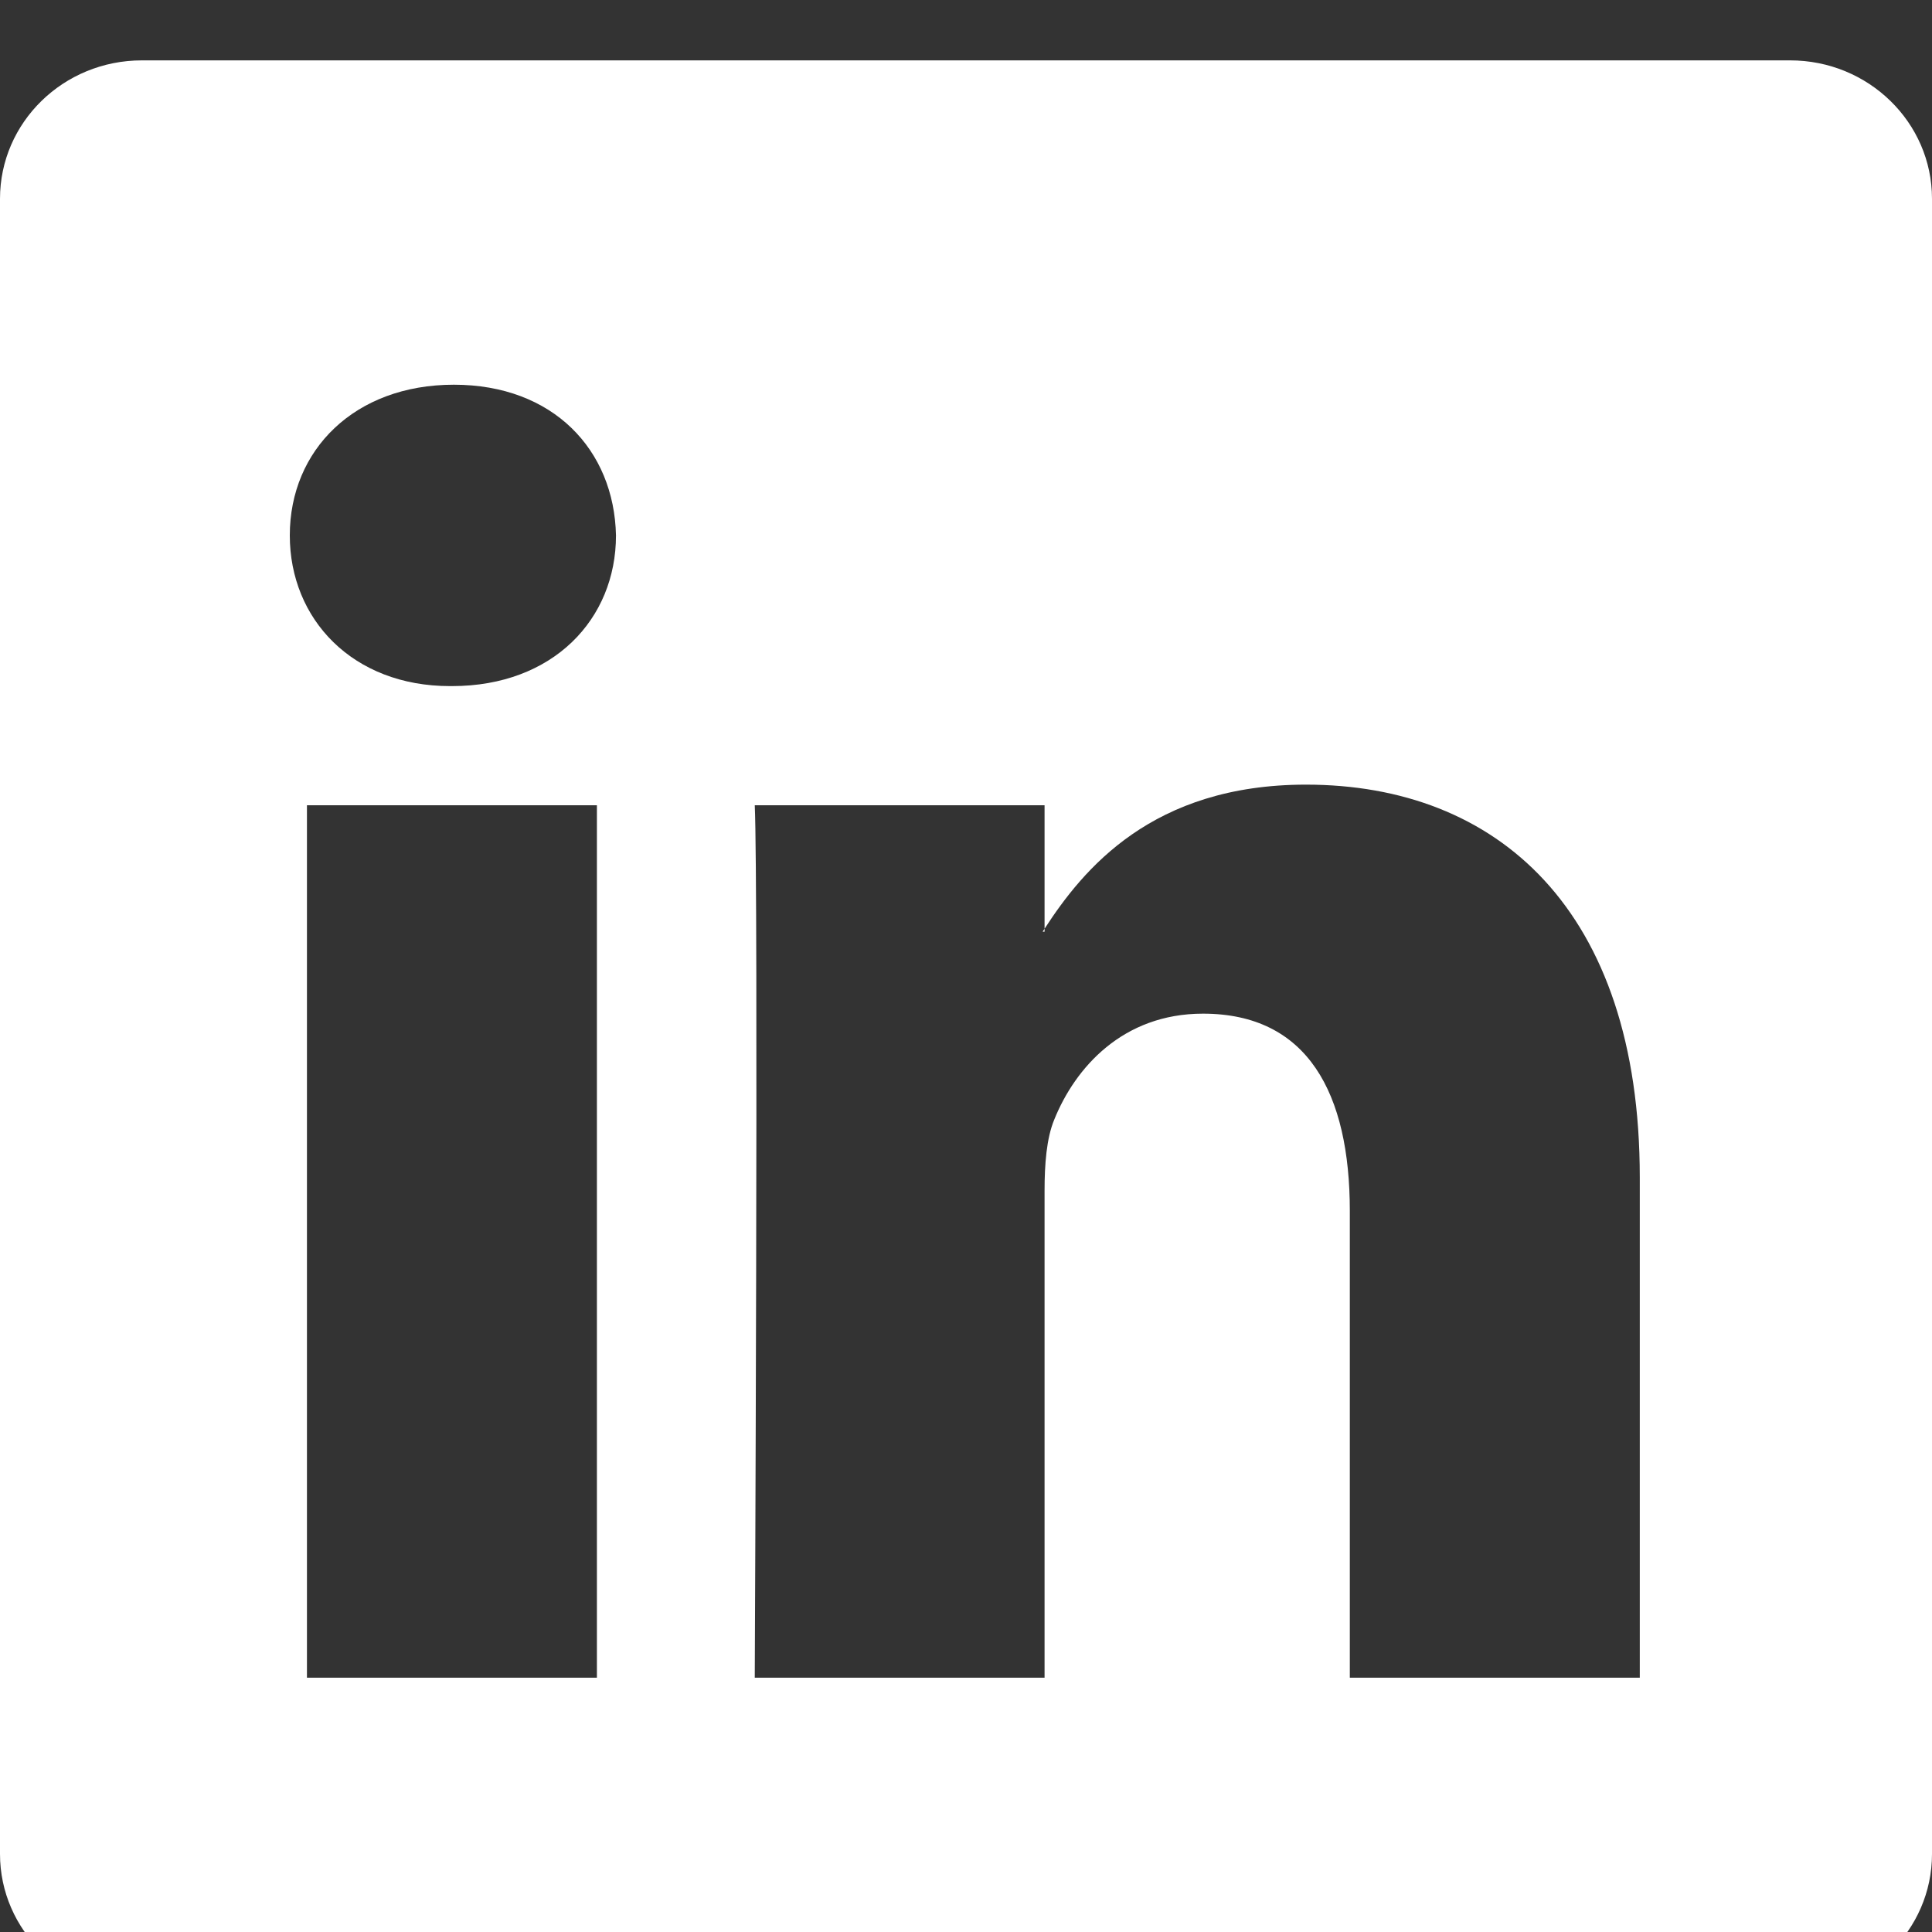 <svg xmlns="http://www.w3.org/2000/svg" fill="none" viewBox="0 0 24 24" style="transform: rotate(0deg);" width="100%"
    height="100%">
    <rect x="0" y="0" width="24" height="24" fill="#333333" stroke="none"/>
    <path fill="#FFFFFF"
        d="M0 2.469C0 1.519.789.75 1.762.75h20.476C23.21.75 24 1.52 24 2.469v20.562c0 .95-.789 1.719-1.762 1.719H1.762C.79 24.75 0 23.98 0 23.031V2.469Zm7.415 18.372V10.003H3.813v10.838h3.602Zm-1.8-12.318c1.255 0 2.037-.831 2.037-1.872-.023-1.063-.78-1.872-2.014-1.872-1.232 0-2.038.81-2.038 1.872 0 1.041.781 1.872 1.99 1.872h.024Zm7.361 12.318v-6.053c0-.324.024-.648.12-.879.26-.646.852-1.317 1.848-1.317 1.304 0 1.824.993 1.824 2.451v5.798h3.602v-6.216c0-3.33-1.776-4.878-4.146-4.878-1.911 0-2.768 1.05-3.248 1.79v.037h-.024l.024-.037v-1.534h-3.6c.046 1.018 0 10.838 0 10.838h3.6Z">
    </path>
</svg>